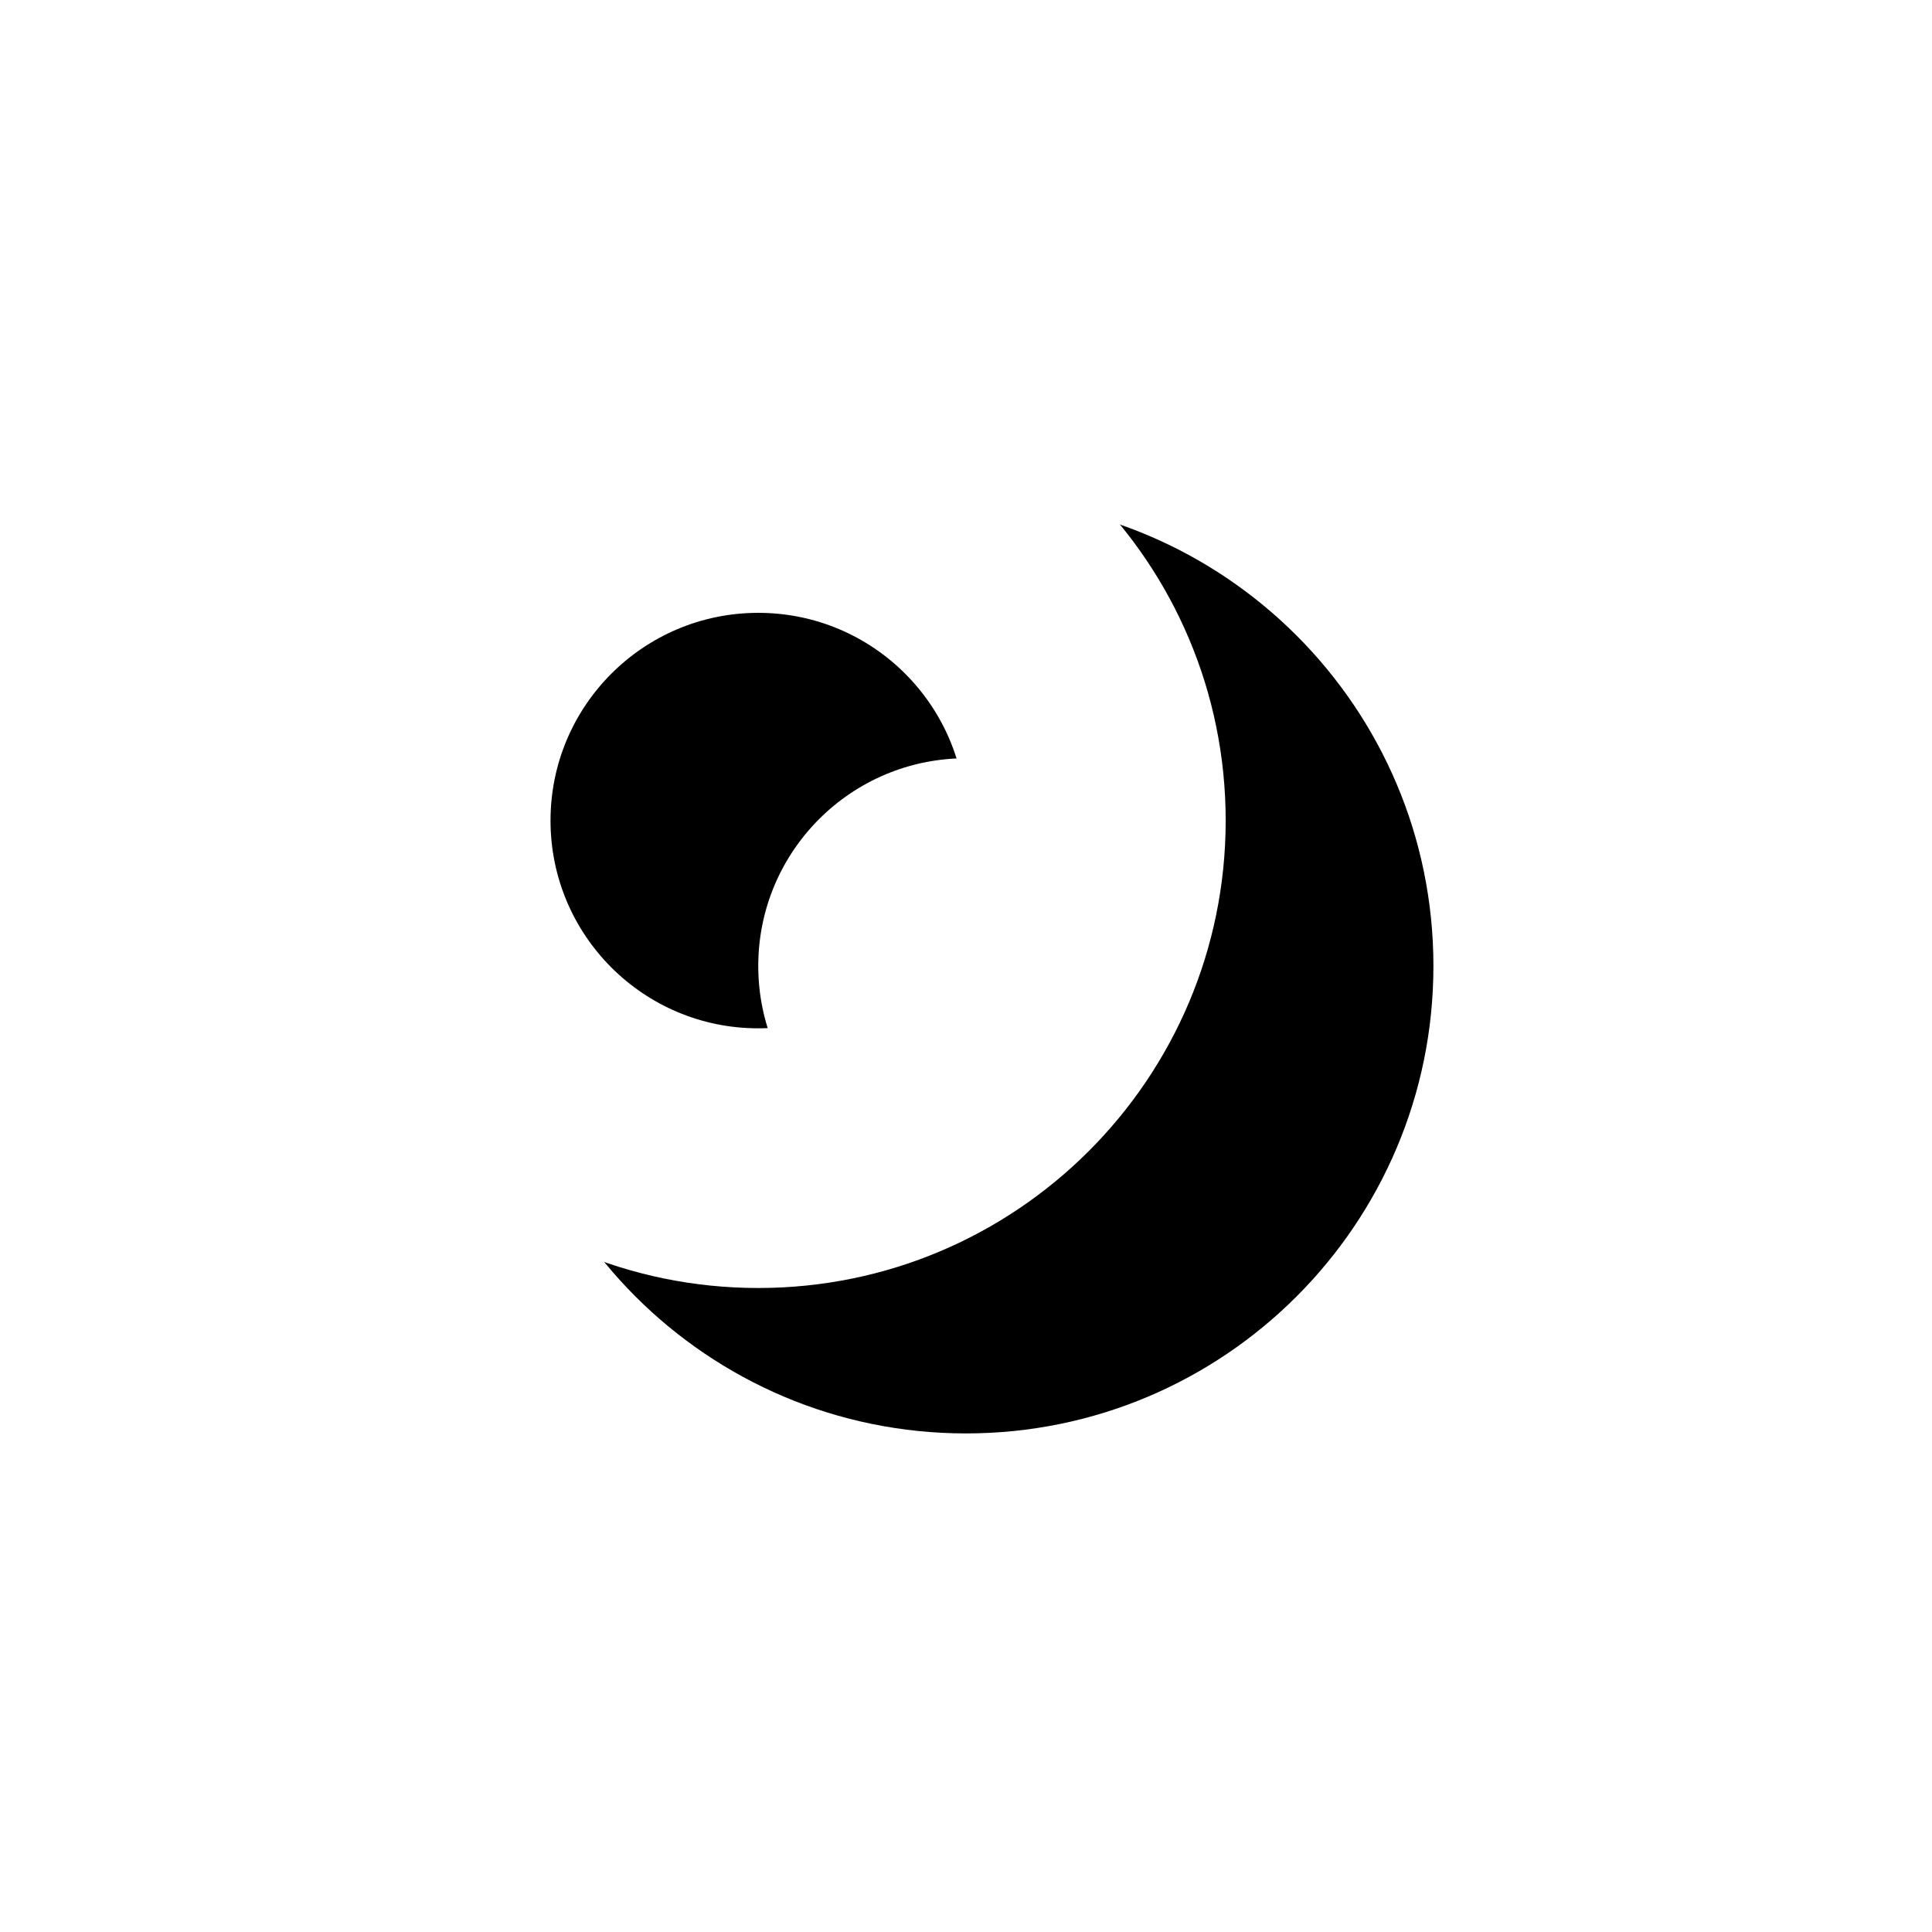 <svg xmlns="http://www.w3.org/2000/svg" xmlns:xlink="http://www.w3.org/1999/xlink" width="186" height="186" viewBox="0 0 186 186">
    <defs>
        <path id="b" d="M45 117C20.147 117 0 96.853 0 72s20.147-45 45-45 45 20.147 45 45-20.147 45-45 45zm0-25c11.046 0 20-8.954 20-20s-8.954-20-20-20-20 8.954-20 20 8.954 20 20 20z"/>
        <filter id="a" width="288.9%" height="288.9%" x="-72.2%" y="-78.9%" filterUnits="objectBoundingBox">
            <feOffset dx="20" dy="14" in="SourceAlpha" result="shadowOffsetOuter1"/>
            <feGaussianBlur in="shadowOffsetOuter1" result="shadowBlurOuter1" stdDeviation="25"/>
            <feColorMatrix in="shadowBlurOuter1" values="0 0 0 0 0.294 0 0 0 0 0 0 0 0 0 0.043 0 0 0 0.26 0"/>
        </filter>
    </defs>
    <g fill="none" fill-rule="evenodd" transform="translate(28 7)">
        <use fill="#000" filter="url(#a)" xlink:href="#b"/>
        <use fill="#FFF" xlink:href="#b"/>
    </g>
</svg>
